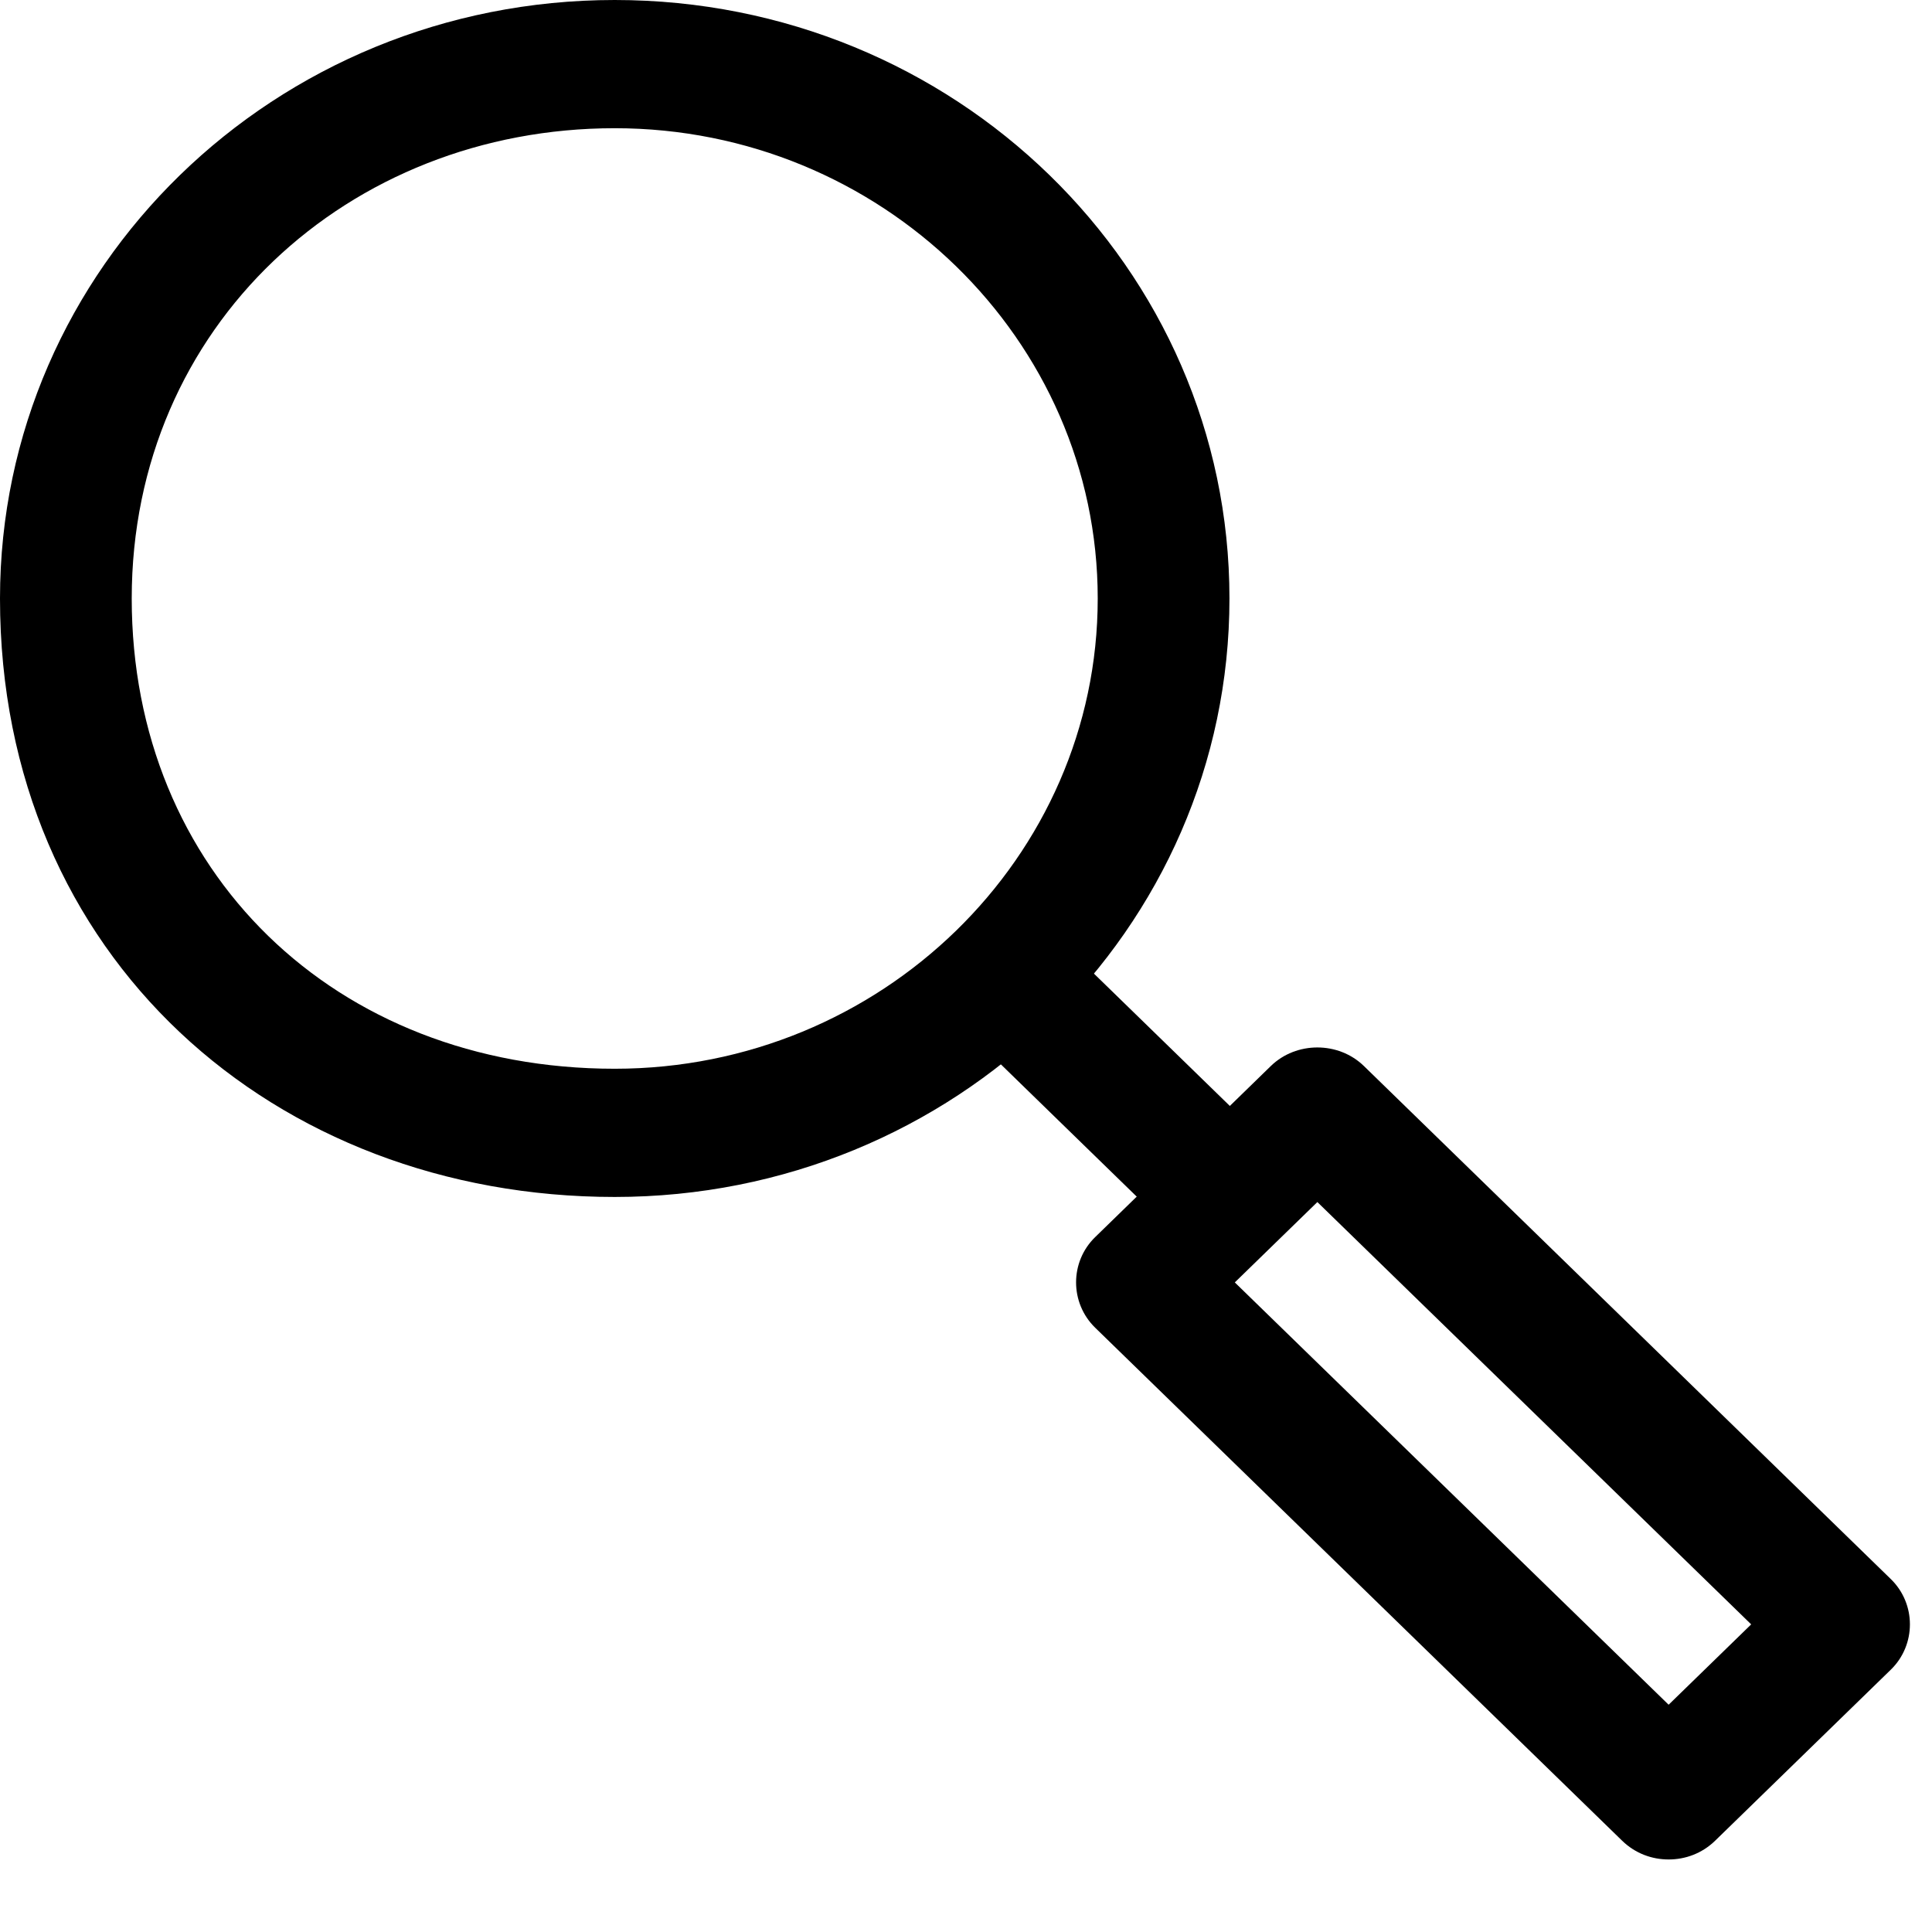 <?xml version="1.0" encoding="UTF-8"?> <svg xmlns="http://www.w3.org/2000/svg" width="22" height="22" viewBox="0 0 22 22" fill="none"><path d="M7 1.46C10.03 1.46 12.5 3.865 12.5 6.815C12.5 9.765 10.03 12.17 7 12.17C3.81 12.17 1.5 9.921 1.5 6.815C1.5 3.709 3.97 1.46 7 1.46ZM7 0C3.13 0 0 3.047 0 6.815C0 10.904 3.13 13.63 7 13.63C10.87 13.63 14 10.583 14 6.815C14 3.047 10.87 0 7 0Z" fill="black"></path><path d="M19.001 21.174C18.811 21.174 18.621 21.106 18.471 20.96L12.471 15.119C12.181 14.836 12.181 14.369 12.471 14.087L14.471 12.139C14.761 11.857 15.241 11.857 15.531 12.139L21.531 17.981C21.821 18.263 21.821 18.731 21.531 19.013L19.531 20.96C19.381 21.106 19.191 21.174 19.001 21.174V21.174ZM14.061 14.603L19.001 19.412L19.941 18.497L15.001 13.688L14.061 14.603V14.603Z" fill="black"></path><path d="M12.037 10.678L10.977 11.711L13.975 14.63L15.035 13.597L12.037 10.678Z" fill="black"></path></svg> 